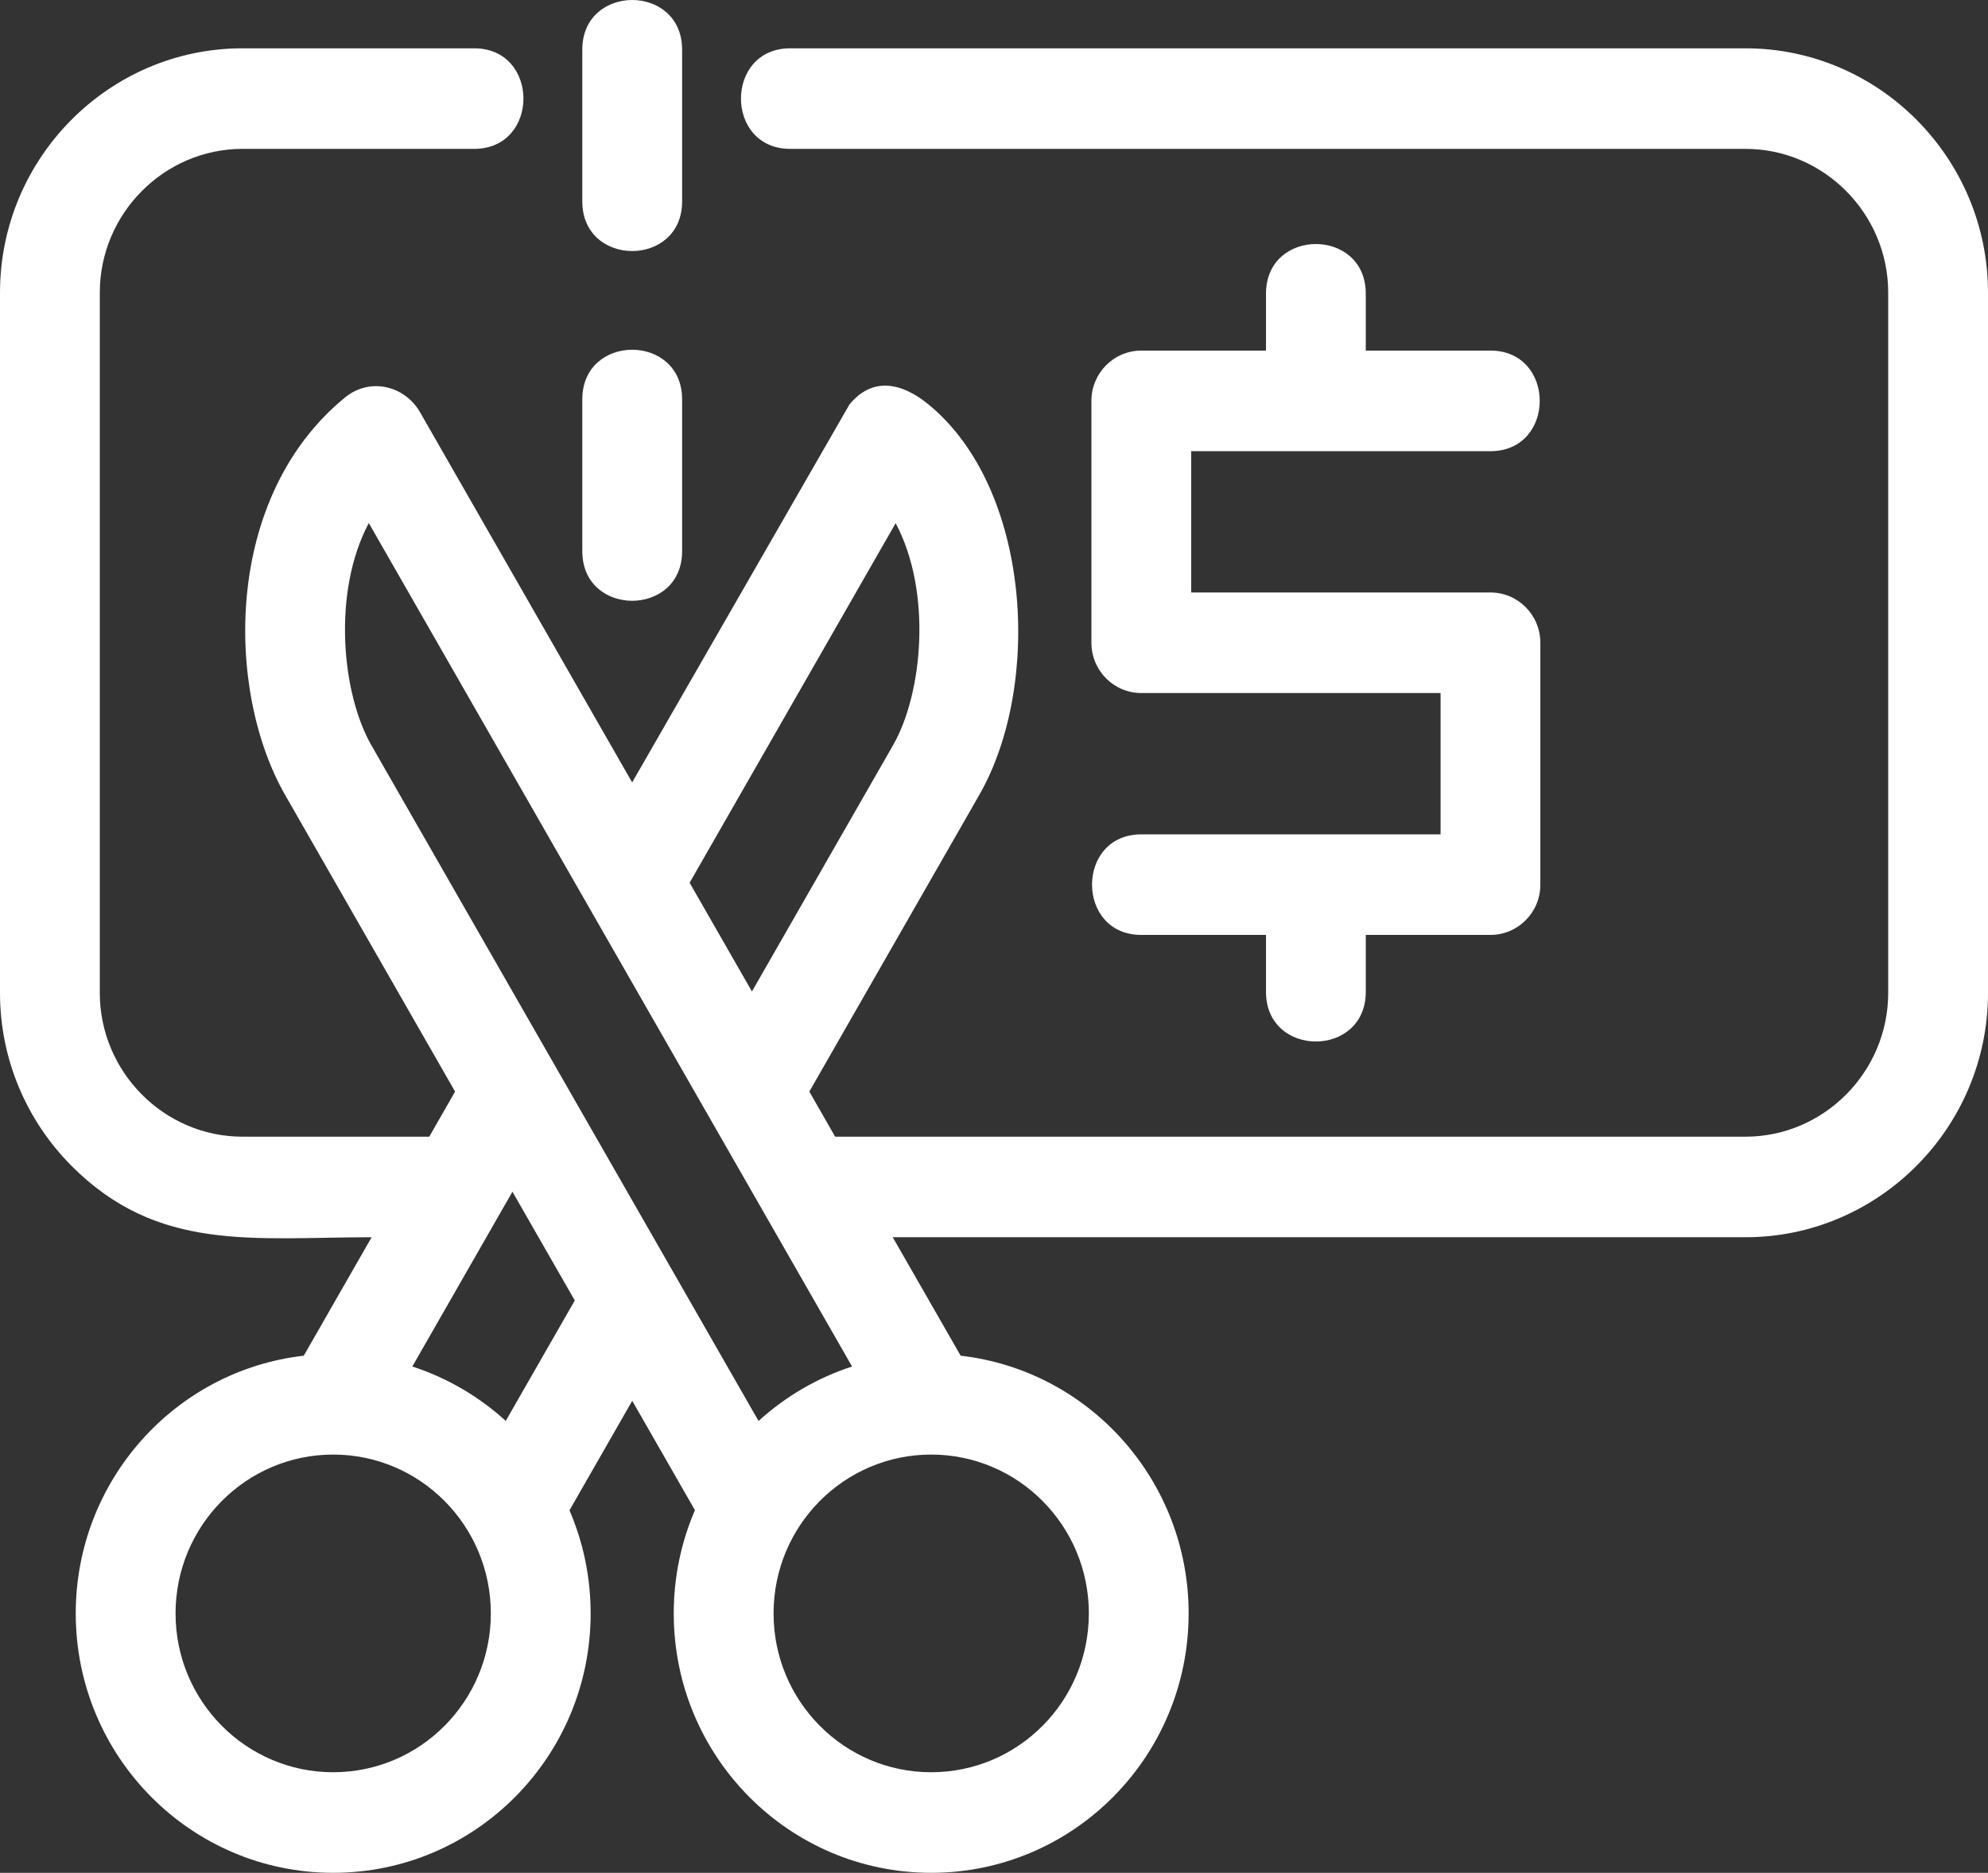 <svg width="104" height="98" viewBox="0 0 104 98" fill="none" xmlns="http://www.w3.org/2000/svg">
<rect x="0" y="0" width="104" height="98" fill="#333333" stroke="none"/>
<path d="M40.468 84.426C40.468 89.017 44.159 92.737 48.714 92.737C53.269 92.737 56.962 89.017 56.962 84.426C56.962 79.835 53.269 76.114 48.714 76.114C44.159 76.114 40.468 79.835 40.468 84.426ZM30.462 2.598C30.462 -0.866 35.684 -0.866 35.684 2.598V10.539C35.684 14.003 30.462 14.003 30.462 10.539V2.598ZM30.462 20.899C30.462 17.435 35.684 17.435 35.684 20.899V28.84C35.684 32.304 30.462 32.304 30.462 28.84V20.899ZM62.182 84.426C62.182 91.923 56.153 98 48.714 98C41.277 98 35.246 91.922 35.246 84.426C35.246 82.506 35.642 80.68 36.355 79.025L33.075 73.3L29.792 79.031C30.503 80.685 30.899 82.509 30.899 84.426C30.899 91.923 24.868 98 17.431 98C9.993 98 3.962 91.922 3.962 84.426C3.962 77.491 9.142 71.714 15.891 70.94L19.441 64.742C13.233 64.742 8.249 65.549 3.723 60.988C1.426 58.673 0 55.475 0 51.956V15.313C0 8.275 5.702 2.528 12.686 2.528H24.805C28.243 2.528 28.243 7.79 24.805 7.79H12.686C8.585 7.79 5.221 11.181 5.221 15.313V51.956C5.221 56.089 8.585 59.48 12.686 59.48H22.456L23.807 57.12L14.917 41.601C11.796 36.153 11.663 26.022 18.052 20.797C19.37 19.719 21.228 20.187 22.013 21.639L33.07 40.941L44.431 21.177C45.592 19.741 47.111 19.969 48.56 21.152C53.936 25.542 54.538 35.823 51.228 41.601L42.339 57.12L43.69 59.48H91.314C95.415 59.48 98.779 56.089 98.779 51.956V15.313C98.779 11.181 95.415 7.79 91.314 7.79H41.34C37.903 7.79 37.903 2.528 41.34 2.528H91.314C98.298 2.528 104 8.275 104 15.313V51.956C104 58.995 98.298 64.742 91.314 64.742H46.703L50.255 70.94C57.003 71.714 62.182 77.489 62.182 84.426ZM44.575 71.506L19.294 27.371C17.375 30.967 17.875 36.285 19.424 38.99L39.683 74.356C41.08 73.084 42.742 72.102 44.575 71.506ZM30.069 68.051L26.808 62.36L21.57 71.506C23.402 72.102 25.063 73.082 26.458 74.352L30.069 68.051ZM36.077 46.192L39.337 51.882L46.722 38.99C48.27 36.287 48.769 30.971 46.855 27.377L36.077 46.192ZM25.677 84.426C25.677 79.835 21.985 76.114 17.431 76.114C12.876 76.114 9.184 79.835 9.184 84.426C9.184 89.017 12.876 92.737 17.431 92.737C21.985 92.737 25.677 89.017 25.677 84.426ZM71.449 51.902C71.449 55.365 66.229 55.365 66.229 51.902V48.922H59.705C56.269 48.922 56.269 43.66 59.705 43.66C64.924 43.66 70.142 43.66 75.362 43.66V36.265H59.705C58.264 36.265 57.096 35.087 57.096 33.635V20.978C57.096 19.524 58.264 18.346 59.705 18.346H66.229V15.367C66.229 11.903 71.449 11.903 71.449 15.367V18.346H77.971C81.409 18.346 81.409 23.609 77.971 23.609H62.316V31.003H77.971C79.413 31.003 80.582 32.181 80.582 33.635V46.292C80.582 47.744 79.413 48.922 77.971 48.922H71.449V51.902Z" fill="white"/>
</svg>
